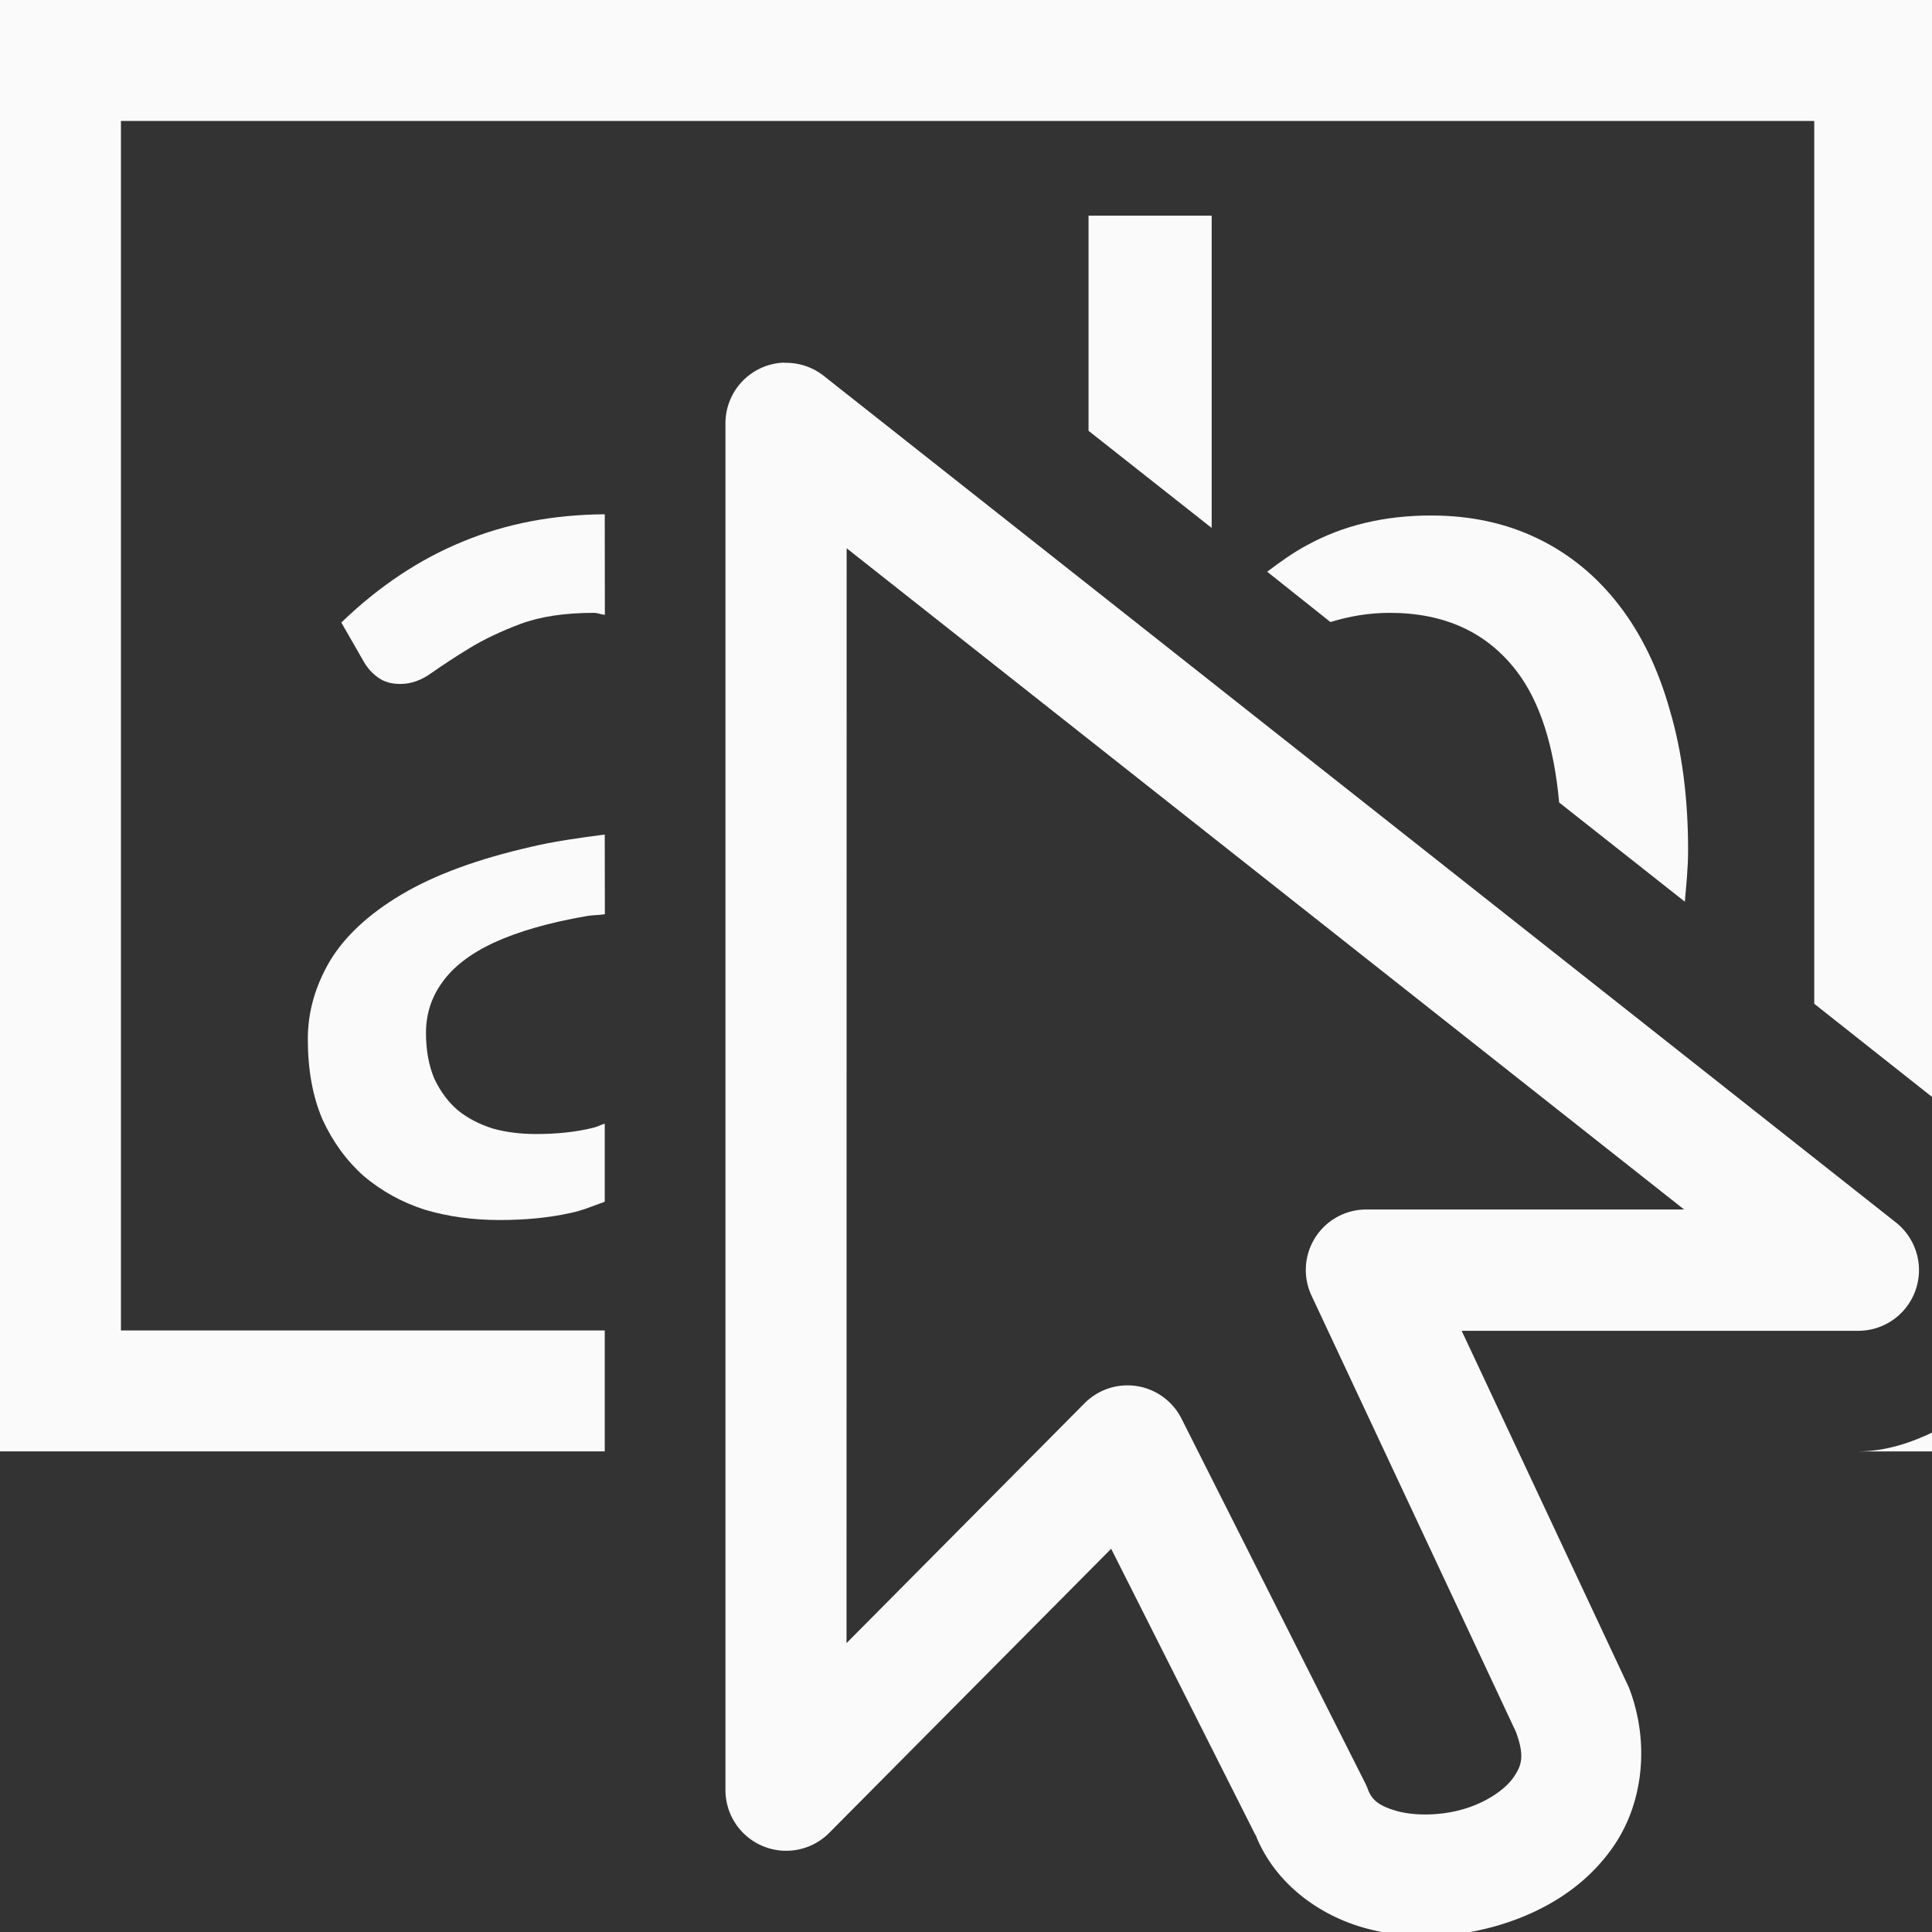 <svg height="16" viewBox="0 0 4.233 4.233" width="16" xmlns="http://www.w3.org/2000/svg"><rect x="0" y="0" width="4.233" height="4.233" fill="#333333" stroke="none"/><g fill="#fafafa"><path d="m0 0v1 10 1h5v-1h-4v-10h14v7.299l1 .791v-8.09-1zm16 11.832c-.199.098-.411.167-.633.168h.633z" stroke-width=".266" transform="scale(.265)"/><g stroke-width=".857" transform="scale(.265)"><path d="m5 4.252c-.427.003-.818.078-1.172.225-.358.146-.694.369-1.006.67l.186.324c.031.054.071.098.121.133.05.035.11.051.18.051.089 0 .175-.03.26-.092.089-.062.191-.13.311-.203.119-.073.26-.14.422-.201.166-.062.369-.092.607-.092.035 0 .059.014.092.016zm0 2.648c-.217.028-.429.058-.611.102-.439.1-.795.231-1.068.393-.273.162-.472.347-.596.555-.119.204-.18.417-.18.641 0 .254.04.475.121.664.085.185.199.342.342.469.146.123.313.216.502.277.193.058.4.086.619.086.212-0.0.405-.018.582-.057.103-.02.194-.061.289-.094v-.646c-.034.01-.063.027-.098.035-.143.035-.299.051-.469.051-.127 0-.246-.014-.357-.045-.112-.035-.208-.085-.289-.15-.081-.069-.145-.156-.195-.26-.046-.108-.07-.234-.07-.381 0-.154.044-.293.133-.416.089-.127.231-.238.428-.33.2-.092.458-.167.773-.221.04-.007.103-.007.145-.014z"/><path d="m9 1.783v1.779l1.018.803v-2.582zm2.832 2.479c-.385 0-.727.082-1.023.244-.117.062-.225.14-.332.221l.523.416c.153-.047.314-.076.49-.076.455 0 .804.161 1.051.484.191.251.307.614.35 1.084l1.039.82c.012-.14.027-.277.027-.426 0-.431-.05-.815-.15-1.154-.096-.343-.237-.634-.422-.873-.185-.239-.408-.422-.67-.549-.262-.127-.555-.191-.883-.191z"/></g><path d="m6.484 2.998a.502.502 0 0 0 -.486.502v11.299a.502.502 0 0 0 .859.354l2.33-2.348 1.207 2.395-.021-.049c.159.42.532.682.902.787.371.105.761.086 1.125-.023.364-.11.715-.316.947-.66.233-.344.298-.835.123-1.297a.502.502 0 0 0 -.016-.035l-1.369-2.92h3.279a.502.502 0 0 0 .311-.896l-8.865-7a.502.502 0 0 0 -.326-.107zm.516 1.535 6.924 5.467h-2.627a.5.5 0 0 0 -.453.713l1.689 3.605c.075.202.047.28-.018.375-.065.096-.215.204-.406.262s-.412.06-.561.018c-.149-.042-.207-.094-.238-.178a.5.5 0 0 0 -.02-.047l-1.521-3.018a.5.5 0 0 0 -.803-.127l-1.967 1.982z" fill-rule="evenodd" transform="scale(.265)"/></g></svg>